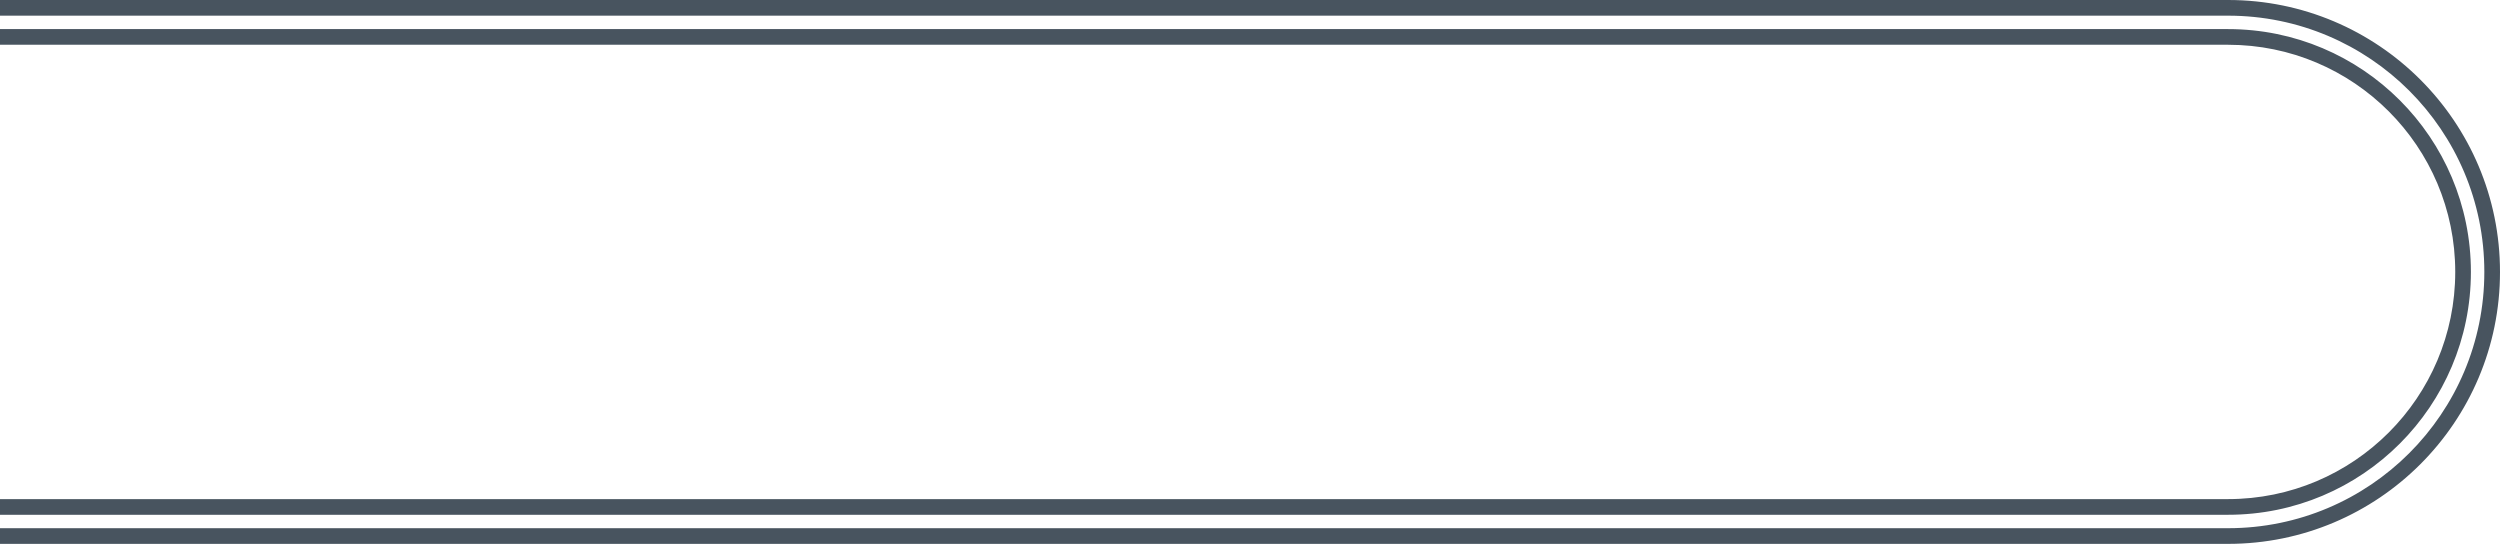 <?xml version="1.0" encoding="UTF-8"?> <svg xmlns="http://www.w3.org/2000/svg" width="1117" height="243" viewBox="0 0 1117 243" fill="none"> <path fill-rule="evenodd" clip-rule="evenodd" d="M0 20H995.5C1051.56 20 1097 65.443 1097 121.5C1097 177.557 1051.56 223 995.5 223H0V230H995.5C1055.42 230 1104 181.423 1104 121.5C1104 61.577 1055.42 13 995.5 13H0V20ZM0 7H995.5C1058.74 7 1110 58.263 1110 121.5C1110 184.737 1058.74 236 995.5 236H0V243H995.5C1062.6 243 1117 188.603 1117 121.5C1117 54.397 1062.6 0 995.5 0H0V7Z" fill="#48545F"></path> </svg> 